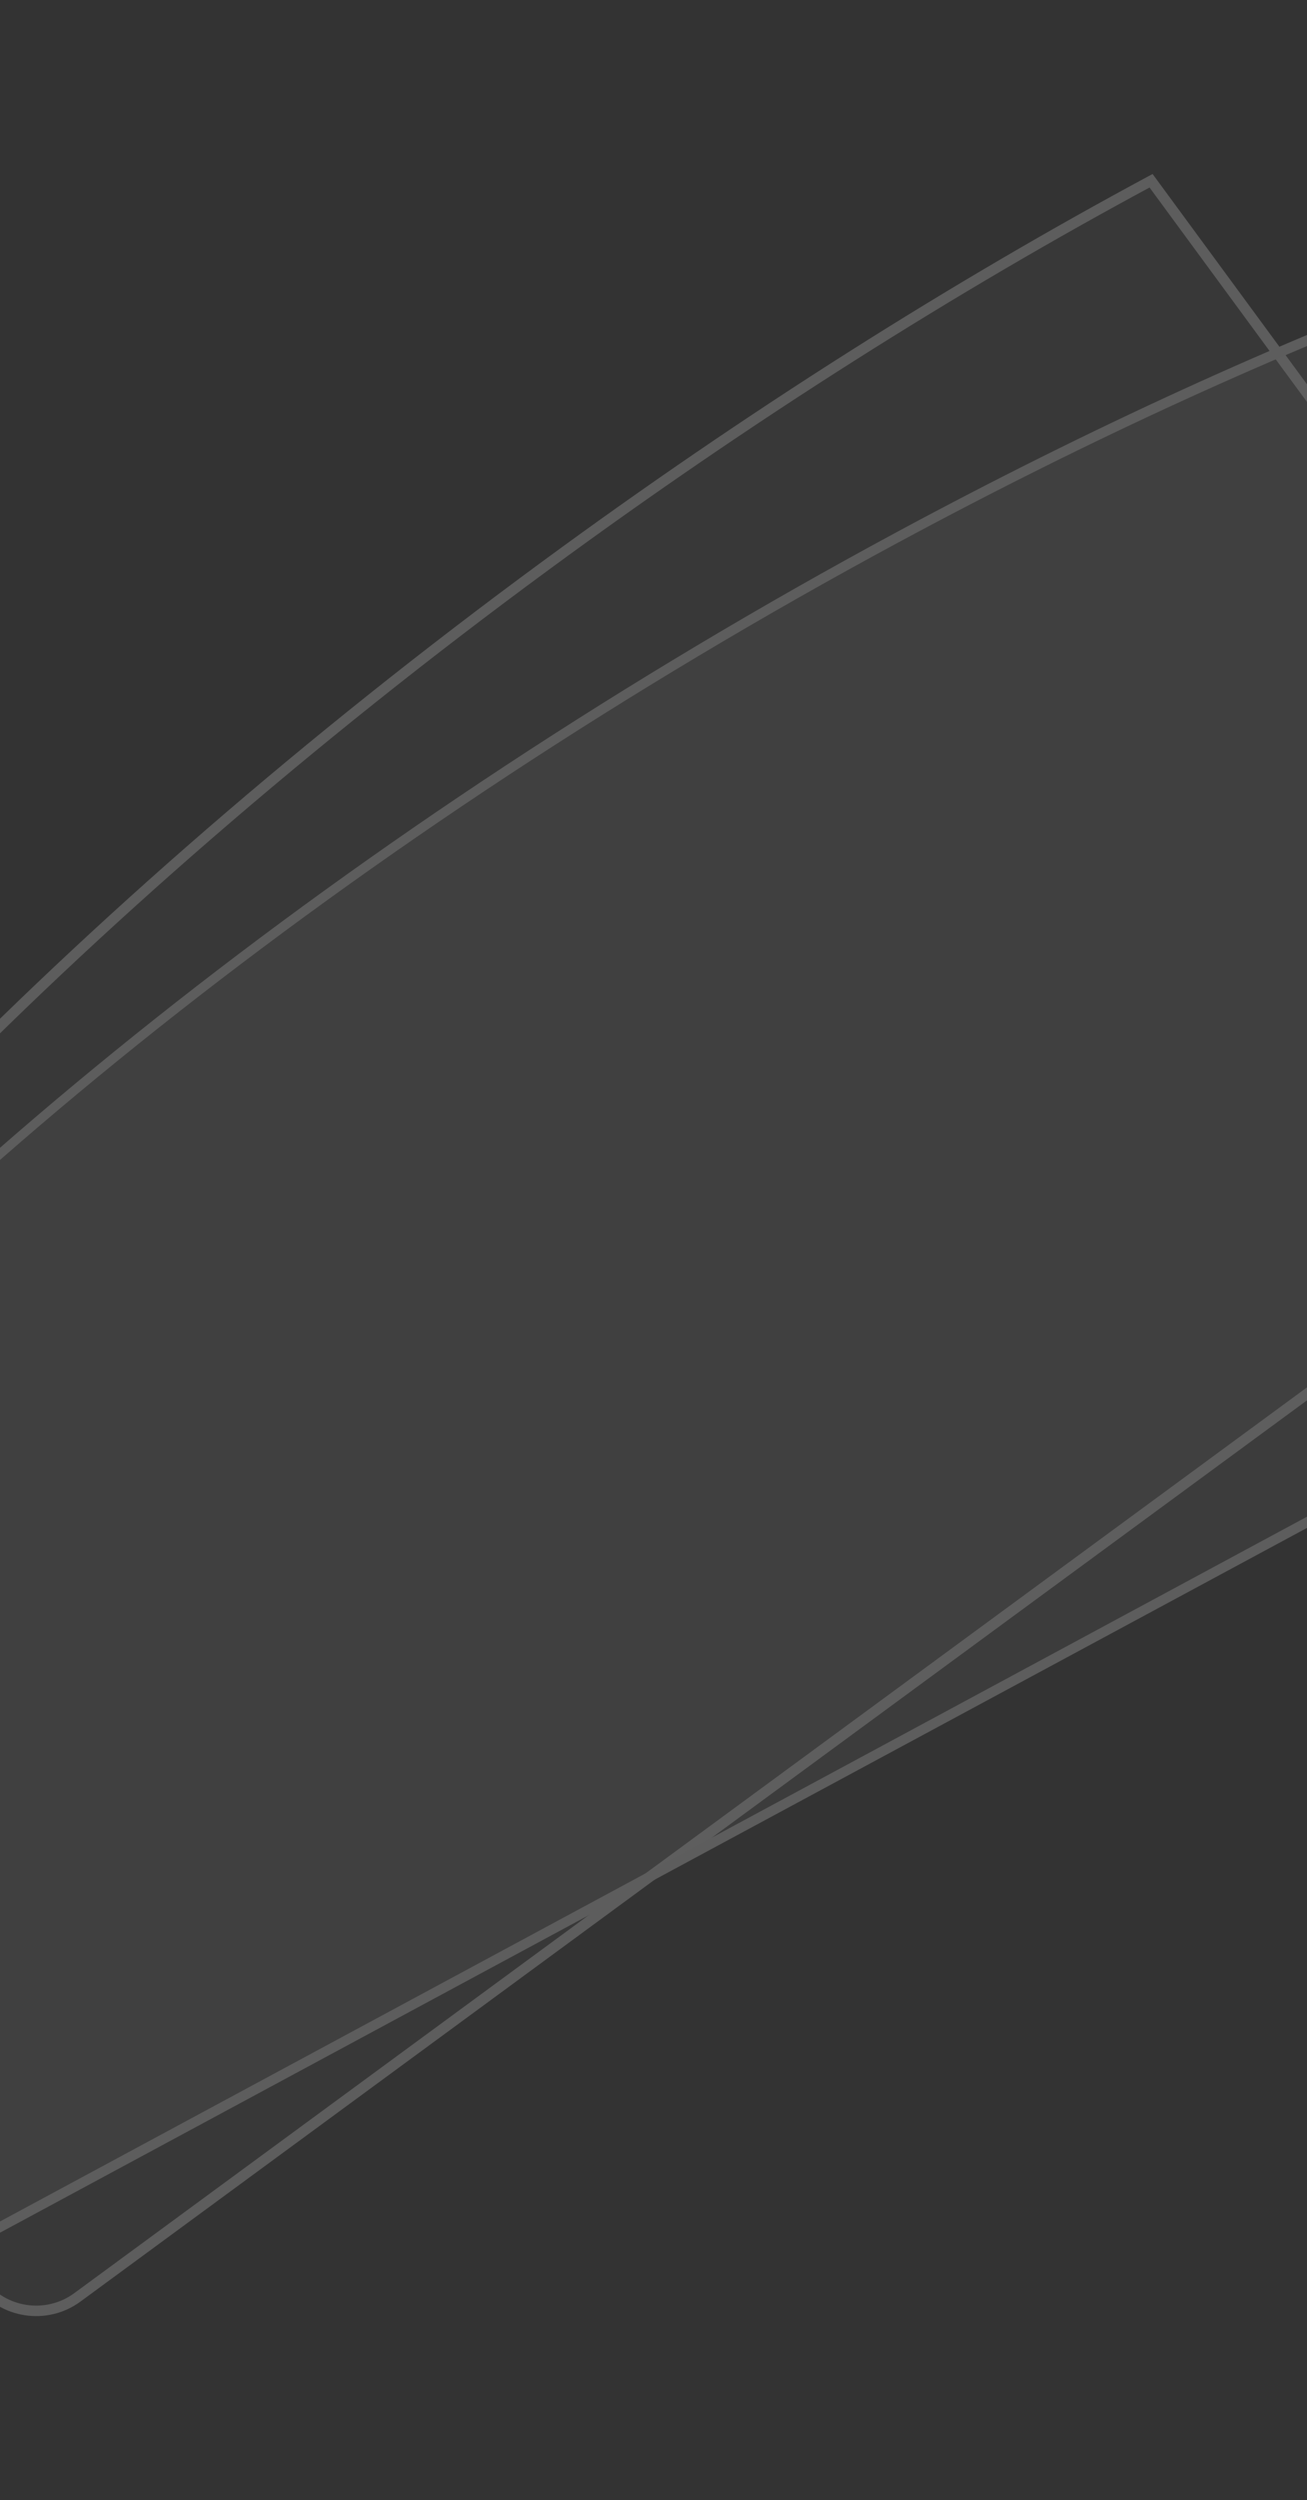 <svg width="375" height="717" viewBox="0 0 375 717" fill="none" xmlns="http://www.w3.org/2000/svg">
<rect x="0" y="0" width="375" height="717" fill="#333333" stroke="none"/>
<g opacity="0.25">
<path fill-rule="evenodd" clip-rule="evenodd" d="M330.26 51.841C273.833 82.18 215.089 119.216 156.623 162.159C19.963 262.534 -86.359 374.01 -142.806 467.99L-5.747 654.596C0.792 663.499 13.309 665.415 22.212 658.876L495.812 311.024C504.714 304.485 506.63 291.968 500.092 283.066L330.26 51.841Z" fill="white" fill-opacity="0.1"/>
<path d="M330.26 51.841L331.469 50.953L330.698 49.902L329.55 50.519L330.26 51.841ZM-142.806 467.99L-144.092 467.218L-144.606 468.073L-144.015 468.878L-142.806 467.99ZM-5.747 654.596L-4.538 653.708L-5.747 654.596ZM22.212 658.876L23.1 660.085L22.212 658.876ZM157.511 163.368C215.924 120.465 274.608 83.467 330.971 53.162L329.55 50.519C273.058 80.894 214.255 117.968 155.735 160.95L157.511 163.368ZM-141.52 468.762C-85.206 375.005 20.954 263.667 157.511 163.368L155.735 160.95C18.972 261.4 -87.511 373.015 -144.092 467.218L-141.52 468.762ZM-4.538 653.708L-141.597 467.102L-144.015 468.878L-6.956 655.484L-4.538 653.708ZM21.324 657.667C13.089 663.715 1.51 661.943 -4.538 653.708L-6.956 655.484C0.073 665.054 13.53 667.114 23.1 660.085L21.324 657.667ZM494.924 309.815L21.324 657.667L23.1 660.085L496.7 312.233L494.924 309.815ZM498.883 283.953C504.931 292.188 503.158 303.767 494.924 309.815L496.7 312.233C506.27 305.204 508.33 291.748 501.301 282.178L498.883 283.953ZM329.051 52.728L498.883 283.953L501.301 282.178L331.469 50.953L329.051 52.728Z" fill="#DADADA"/>
<path fill-rule="evenodd" clip-rule="evenodd" d="M418.085 80.552C367.215 99.55 313.098 124.135 257.414 154.15C101.709 238.078 -31.122 345.527 -109.182 442.936L-74.619 657.49C-72.862 668.395 -63.556 672.987 -53.833 667.746L449.811 396.272C459.534 391.031 465.992 377.942 464.236 367.037L418.085 80.552Z" fill="white" fill-opacity="0.17"/>
<path d="M418.085 80.552L419.406 79.84L419.198 78.551L418.031 78.987L418.085 80.552ZM-109.182 442.936L-110.008 441.957L-110.646 442.754L-110.502 443.648L-109.182 442.936ZM257.652 155.631C313.277 125.648 367.333 101.091 418.139 82.116L418.031 78.987C367.097 98.009 312.918 122.623 257.175 152.669L257.652 155.631ZM-108.356 443.915C-30.526 346.792 102.075 239.49 257.652 155.631L257.175 152.669C101.342 236.666 -31.719 344.261 -110.008 441.957L-108.356 443.915ZM-73.299 656.778L-107.861 442.224L-110.502 443.648L-75.939 658.202L-73.299 656.778ZM-54.072 666.265C-63.065 671.113 -71.674 666.865 -73.299 656.778L-75.939 658.202C-74.051 669.925 -64.047 674.861 -53.594 669.227L-54.072 666.265ZM449.573 394.791L-54.072 666.265L-53.594 669.227L450.05 397.753L449.573 394.791ZM462.915 367.749C464.54 377.836 458.567 389.943 449.573 394.791L450.05 397.753C460.502 392.119 467.445 378.048 465.556 366.325L462.915 367.749ZM416.765 81.263L462.915 367.749L465.556 366.325L419.406 79.84L416.765 81.263Z" fill="#DADADA"/>
</g>
</svg>
